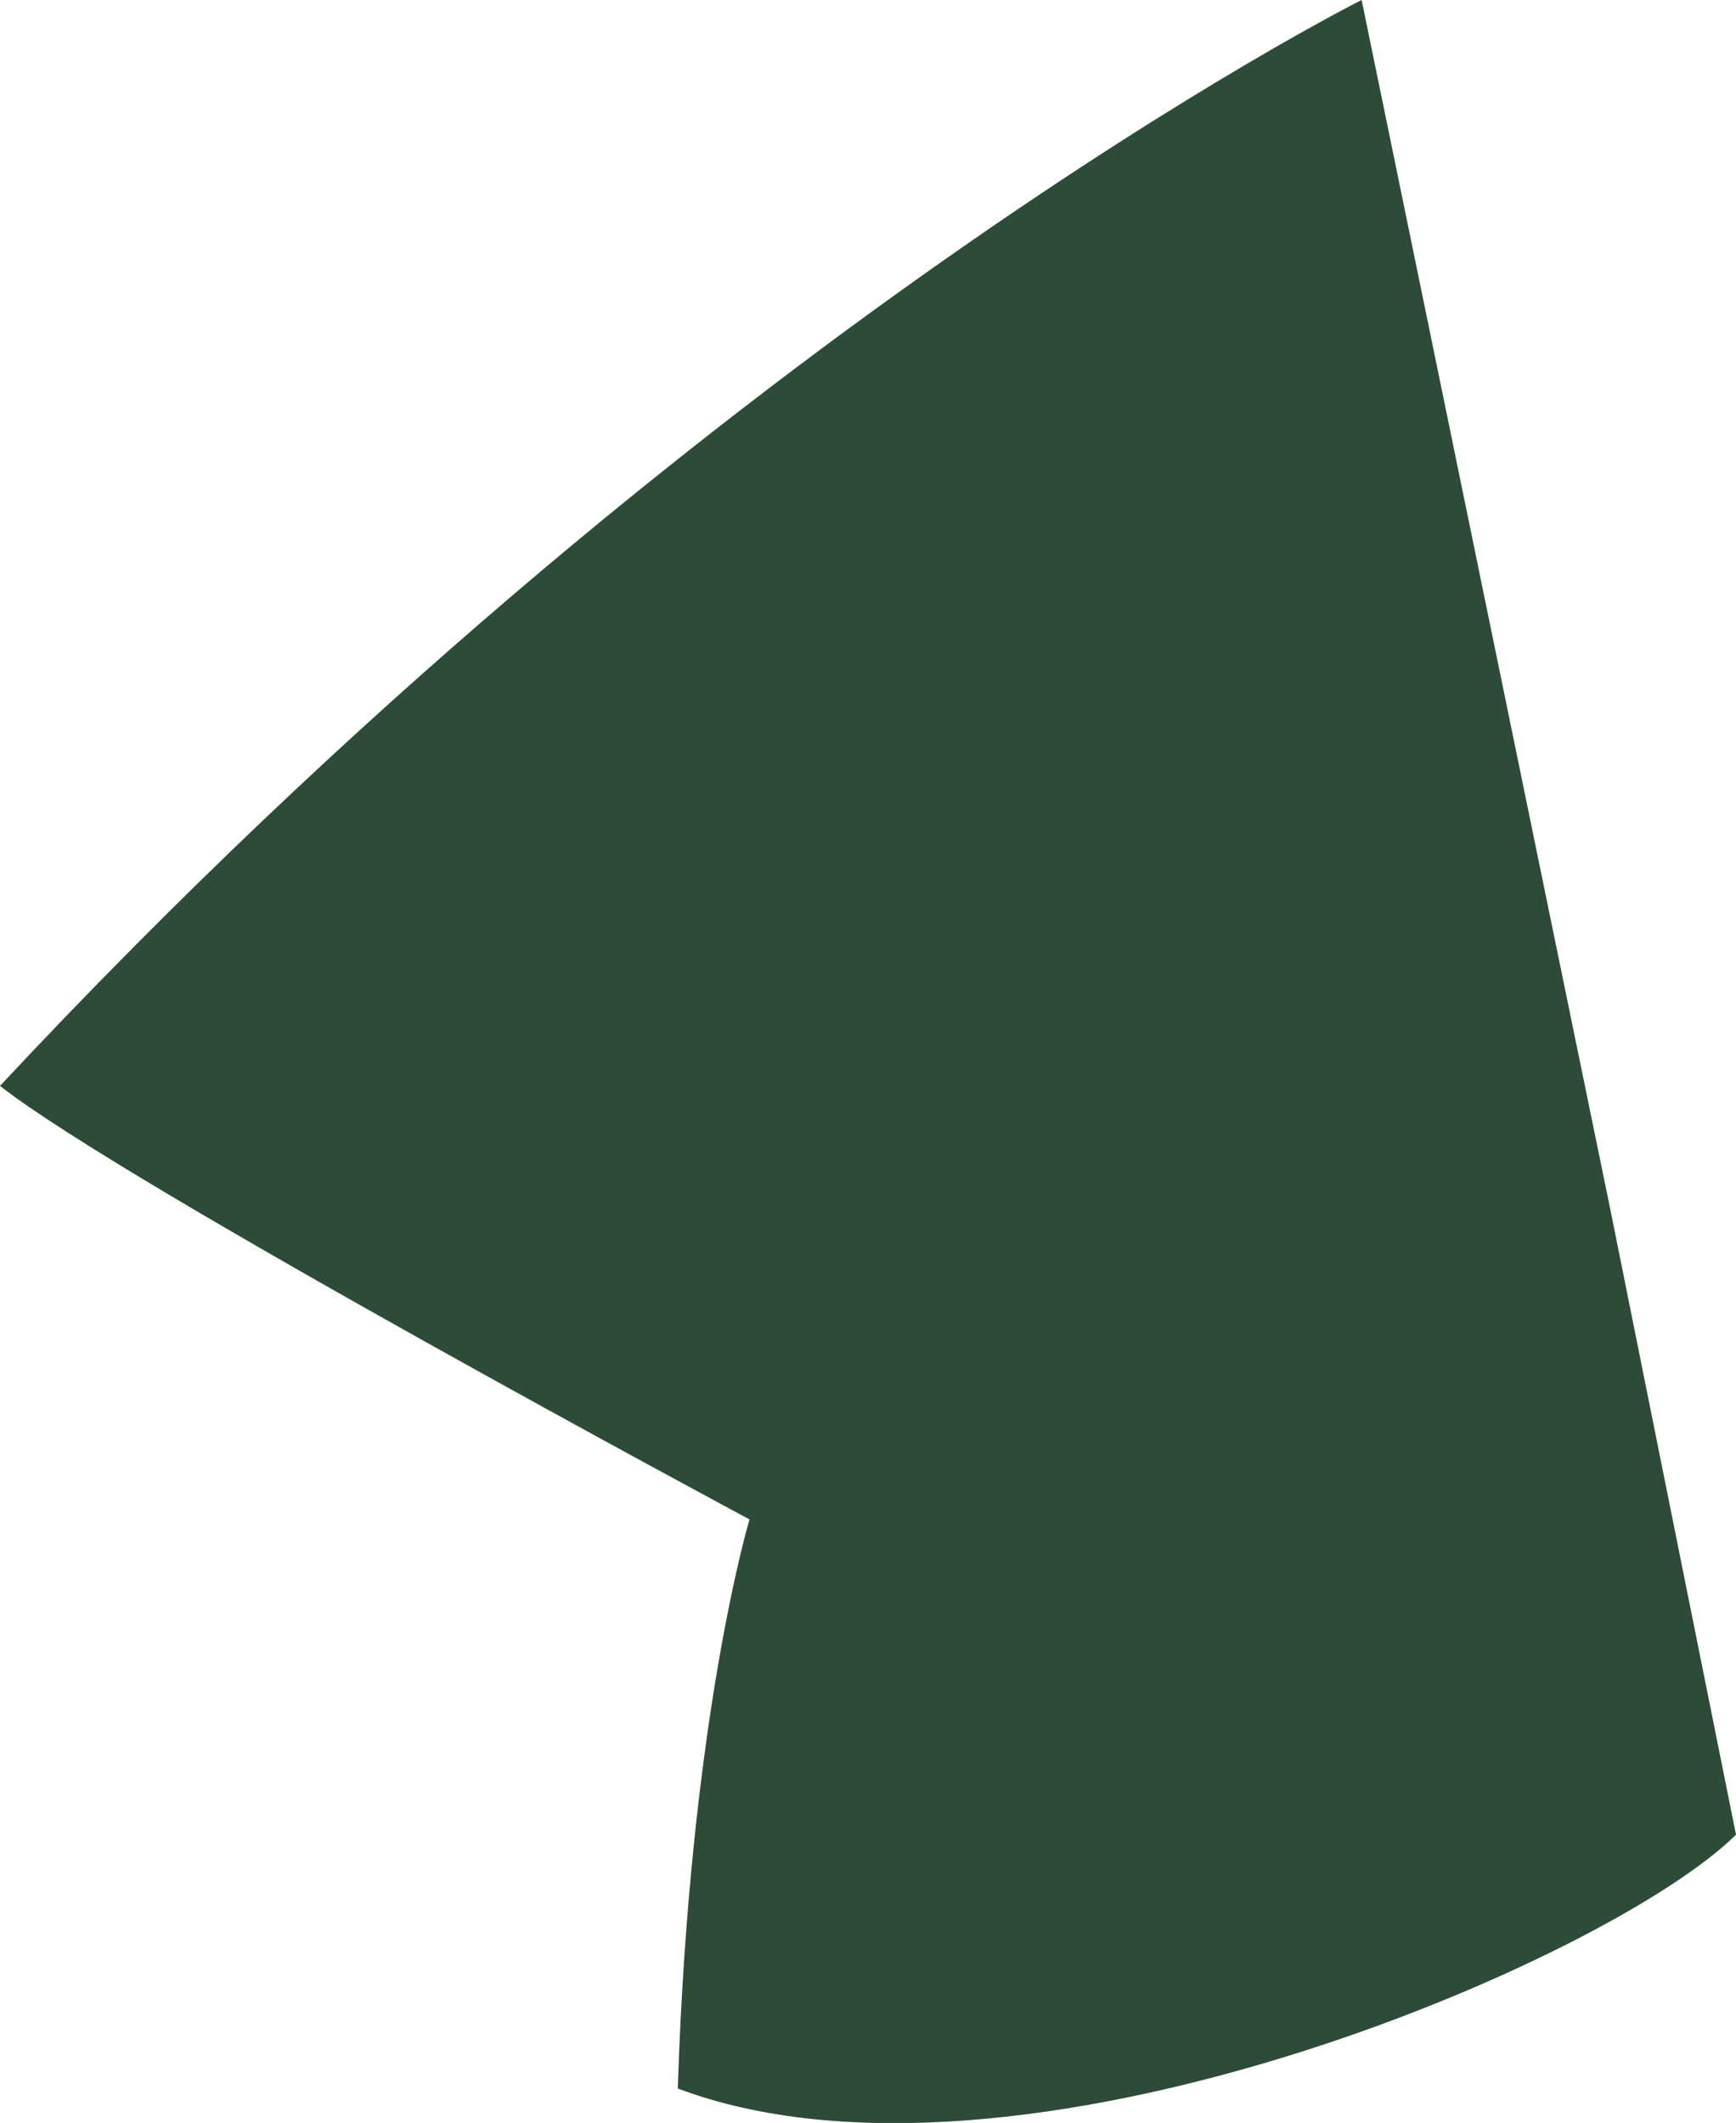 <svg xmlns="http://www.w3.org/2000/svg" viewBox="0 0 66.08 80.8"><defs><style>.cls-1{fill:#2c4c37;}</style></defs><g id="Calque_2" data-name="Calque 2"><g id="Calque_1-2" data-name="Calque 1"><path class="cls-1" d="M66.08,69.83c-4.86,4.81-27.42,14.5-40.28,9.66.45-14.1,2.73-21.66,2.73-21.66S4.9,45.17,0,41.33C27,12.42,51.83,0,51.83,0L61.3,46.05Z"/></g></g></svg>